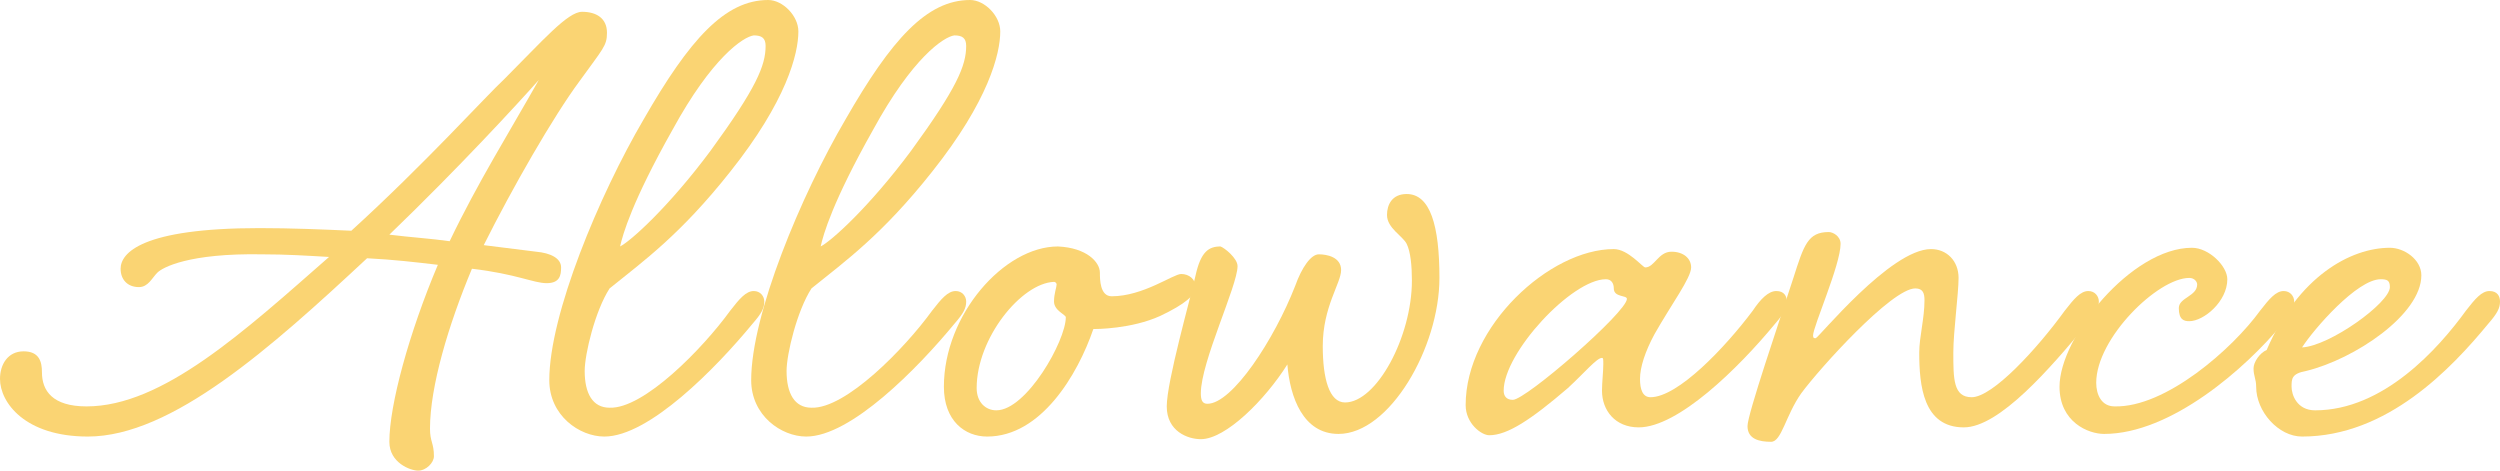 <?xml version="1.0" encoding="utf-8"?>
<!-- Generator: Adobe Illustrator 22.1.0, SVG Export Plug-In . SVG Version: 6.00 Build 0)  -->
<svg version="1.1" id="レイヤー_1" xmlns="http://www.w3.org/2000/svg" xmlns:xlink="http://www.w3.org/1999/xlink" x="0px"
	 y="0px" viewBox="0 0 190.7 35.9" width="190.7" height="35.9" style="enable-background:new 0 0 190.7 35.9;" xml:space="preserve">
<style type="text/css">
	.st0{enable-background:new    ;}
	.st1{fill:#FAD473;}
</style>
<g class="st0">
	<path class="st1" d="M12,20.8c-0.4,0.4-0.7,1.1-1.4,1.1c-0.9,0-1.4-0.6-1.4-1.4c0-1.2,1.6-3.1,10.6-3.1c2.4,0,4.8,0.1,7,0.2
		C32.4,12.5,37,7.4,38.5,6c2.9-2.9,4.8-5.1,5.9-5.1c1.1,0,1.9,0.5,1.9,1.6c0,1-0.3,1.2-2.1,3.7c-2,2.7-5.1,8.1-7.3,12.5l4,0.5
		c1.1,0.1,1.9,0.5,1.9,1.2c0,0.6-0.1,1.2-1.1,1.2s-2.3-0.7-5.7-1.1c-1.8,4.3-3.2,9-3.2,12.2c0,1,0.3,1.1,0.3,2.1
		c0,0.5-0.6,1.1-1.2,1.1c-0.6,0-2.2-0.6-2.2-2.2c0-2.8,1.5-8.3,3.7-13.5C31.7,20,30,19.8,28,19.7c-7.3,6.8-14.9,13.6-21.3,13.6
		c-4.8,0-6.7-2.6-6.7-4.4c0-1.1,0.6-2.1,1.8-2.1s1.4,0.8,1.4,1.6C3.2,29.8,4,31,6.6,31c5.8,0,12-5.7,18.5-11.4
		c-1.7-0.1-3.3-0.2-5.1-0.2C14.4,19.3,12.4,20.4,12,20.8z M29.7,17.9c1.6,0.2,3.2,0.3,4.6,0.5c2.1-4.4,4.6-8.4,6.8-12.3
		C39.5,7.9,35,12.8,29.7,17.9z"/>
	<path class="st1" d="M55.7,23.7c0.7-0.9,1.2-1.5,1.8-1.5c0.5,0,0.8,0.4,0.8,0.8c0,0.5-0.2,0.9-0.9,1.7c-2.8,3.4-7.9,8.6-11.3,8.6
		c-1.9,0-4.2-1.6-4.2-4.3c0-5,3.8-14.1,7.2-19.9C52.6,3,55.3,0,58.6,0c1.1,0,2.3,1.2,2.3,2.4c0,1.7-0.9,5.3-5.2,10.7
		c-3.8,4.8-6.6,6.8-9.2,8.9c-1.1,1.7-1.9,5-1.9,6.3c0,1.7,0.6,2.8,1.9,2.8C49.1,31.2,53.6,26.6,55.7,23.7z M51.3,9.9
		c-3.1,5.5-3.8,8-4,8.9c0.8-0.4,3.7-3,6.9-7.3c3.5-4.8,4.2-6.5,4.2-8c0-0.6-0.3-0.8-0.9-0.8C56.7,2.8,54.3,4.4,51.3,9.9z"/>
	<path class="st1" d="M71.1,23.7c0.7-0.9,1.2-1.5,1.8-1.5c0.5,0,0.8,0.4,0.8,0.8c0,0.5-0.2,0.9-0.9,1.7c-2.8,3.4-7.9,8.6-11.3,8.6
		c-1.9,0-4.2-1.6-4.2-4.3c0-5,3.8-14.1,7.2-19.9C68,3,70.7,0,74,0c1.1,0,2.3,1.2,2.3,2.4c0,1.7-0.9,5.3-5.2,10.7
		c-3.8,4.8-6.6,6.8-9.2,8.9c-1.1,1.7-1.9,5-1.9,6.3c0,1.7,0.6,2.8,1.9,2.8C64.5,31.2,69,26.6,71.1,23.7z M66.6,9.9
		c-3.1,5.5-3.8,8-4,8.9c0.8-0.4,3.7-3,6.9-7.3c3.5-4.8,4.2-6.5,4.2-8c0-0.6-0.3-0.8-0.9-0.8C72,2.8,69.6,4.4,66.6,9.9z"/>
	<path class="st1" d="M83.9,20.8c0,0.5,0,1.8,0.9,1.8c2.4,0,4.7-1.7,5.3-1.7c0.6,0,1.1,0.4,1.1,1s-0.8,1.3-2.7,2.2
		c-2.2,1-4.9,1-5.1,1c-1.2,3.5-4,8.2-8.1,8.2c-1.7,0-3.3-1.2-3.3-3.8c0-5.5,4.6-10.7,8.7-10.7C82.9,18.9,83.9,20,83.9,20.8z
		 M74.5,29.6c0,1.1,0.7,1.7,1.5,1.7c2.3,0,5.3-5.3,5.3-7.1c0-0.2-0.9-0.5-0.9-1.2c0-0.6,0.2-1.1,0.2-1.3c0-0.1-0.1-0.2-0.2-0.2
		C77.9,21.6,74.5,25.8,74.5,29.6z"/>
	<path class="st1" d="M94.4,20.3c0,1.5-2.8,7.3-2.8,9.7c0,0.5,0.1,0.8,0.5,0.8c1.9,0,5.1-4.9,6.7-9c0.5-1.4,1.2-2.4,1.8-2.4
		s1.7,0.2,1.7,1.2s-1.4,2.8-1.4,5.8c0,2.5,0.5,4.3,1.7,4.3c2.4,0,5.1-5,5.1-9.3c0-1.1-0.1-2.2-0.4-2.8c-0.3-0.6-1.5-1.2-1.5-2.2
		c0-0.8,0.4-1.6,1.5-1.6c1.8,0,2.5,2.4,2.5,6.4c0,5.3-3.8,11.9-7.7,11.9c-2.7,0-3.7-2.8-3.9-5.3c-1.7,2.7-4.7,5.7-6.6,5.7
		c-1,0-2.6-0.6-2.6-2.5c0-1.9,1.8-8.2,2.2-10c0.4-1.8,1-2.2,1.9-2.2C93.4,18.9,94.4,19.7,94.4,20.3z"/>
	<path class="st1" d="M127.5,19.2c0.9,0,1.5,0.5,1.5,1.2c0,0.8-1.5,2.8-2.8,5.1c-0.7,1.3-1.1,2.5-1.1,3.4c0,0.8,0.2,1.4,0.8,1.4
		c2.1,0,5.7-3.8,7.8-6.6c0.6-0.9,1.2-1.5,1.8-1.5s0.8,0.4,0.8,0.8c0,0.5-0.2,0.9-0.9,1.7c-2.8,3.4-7.4,7.9-10.4,7.9
		c-1.8,0-2.8-1.3-2.8-2.8c0-0.6,0.1-1.5,0.1-2c0-0.4,0-0.5-0.1-0.5c-0.4,0-1.3,1.1-2.6,2.3c-2.8,2.4-4.6,3.6-6,3.6
		c-0.6,0-1.8-0.9-1.8-2.3c0-6,6.4-11.9,11.3-11.9c1.1,0,2.2,1.4,2.4,1.4C126.2,20.4,126.5,19.2,127.5,19.2z M114.7,29.8
		c0,0.4,0.2,0.7,0.7,0.7c1,0,8.7-6.7,8.7-7.7c0-0.3-1-0.1-1-0.8c0-0.4-0.2-0.7-0.6-0.7C119.9,21.3,114.7,26.9,114.7,29.8z"/>
	<path class="st1" d="M157.5,23.7c0.7-0.9,1.2-1.5,1.8-1.5c0.5,0,0.8,0.4,0.8,0.8c0,0.5-0.2,0.9-0.9,1.7c-2.8,3.4-6.7,7.9-9.4,7.9
		c-3.1,0-3.4-3.2-3.4-5.7c0-1.2,0.4-2.6,0.4-4c0-0.5-0.1-0.9-0.7-0.9c-1.8,0-7.3,6.1-8.7,8c-1.2,1.7-1.5,3.7-2.3,3.7
		c-0.9,0-1.8-0.2-1.8-1.2c0-0.9,2.4-7.9,3.5-11.3c0.8-2.5,1.1-3.5,2.7-3.5c0.3,0,0.9,0.3,0.9,0.9c0,1.6-2.1,6.3-2.1,7
		c0,0.2,0.1,0.2,0.2,0.2c0.2,0,5.7-6.8,8.8-6.8c1.2,0,2.1,0.9,2.1,2.2c0,1.2-0.4,4.1-0.4,5.7c0,2,0,3.4,1.4,3.4
		C152,30.3,155.4,26.6,157.5,23.7z"/>
	<path class="st1" d="M172.4,23.7c0.7-0.9,1.2-1.5,1.8-1.5c0.5,0,0.8,0.4,0.8,0.8c0,0.5-0.2,0.9-0.9,1.7c-2.8,3.4-8.5,8.4-13.6,8.4
		c-1.2,0-3.4-0.9-3.4-3.6c0-3.8,5.5-10.6,10.1-10.6c1.3,0,2.7,1.4,2.7,2.4c0,1.7-1.8,3.2-2.9,3.2c-0.4,0-0.8-0.1-0.8-1
		c0-0.8,1.4-0.9,1.4-1.8c0-0.2-0.2-0.5-0.6-0.5c-2.4,0-7.1,4.6-7.1,8c0,0.9,0.4,1.8,1.4,1.8C165.2,31.1,170.3,26.6,172.4,23.7z"/>
	<path class="st1" d="M188.1,23.7c0.7-0.9,1.2-1.5,1.8-1.5s0.8,0.4,0.8,0.8c0,0.5-0.2,0.9-0.9,1.7c-2.8,3.4-7.7,8.6-14.2,8.6
		c-1.8,0-3.5-1.9-3.5-3.8c0-0.6-0.2-0.8-0.2-1.4c0-0.5,0.5-1.2,1-1.4c2.4-5.6,6.4-7.8,9.4-7.8c1.1,0,2.4,0.9,2.4,2.1
		c0,3-5.1,6.4-8.8,7.3c-1.1,0.2-1.1,0.6-1.1,1.2s0.4,1.8,1.8,1.8C181.8,31.3,186,26.6,188.1,23.7z M175.6,26.5
		c2.1-0.1,6.7-3.4,6.7-4.6c0-0.5-0.2-0.6-0.7-0.6C179.8,21.3,176.5,25.1,175.6,26.5z"/>
</g>
</svg>
